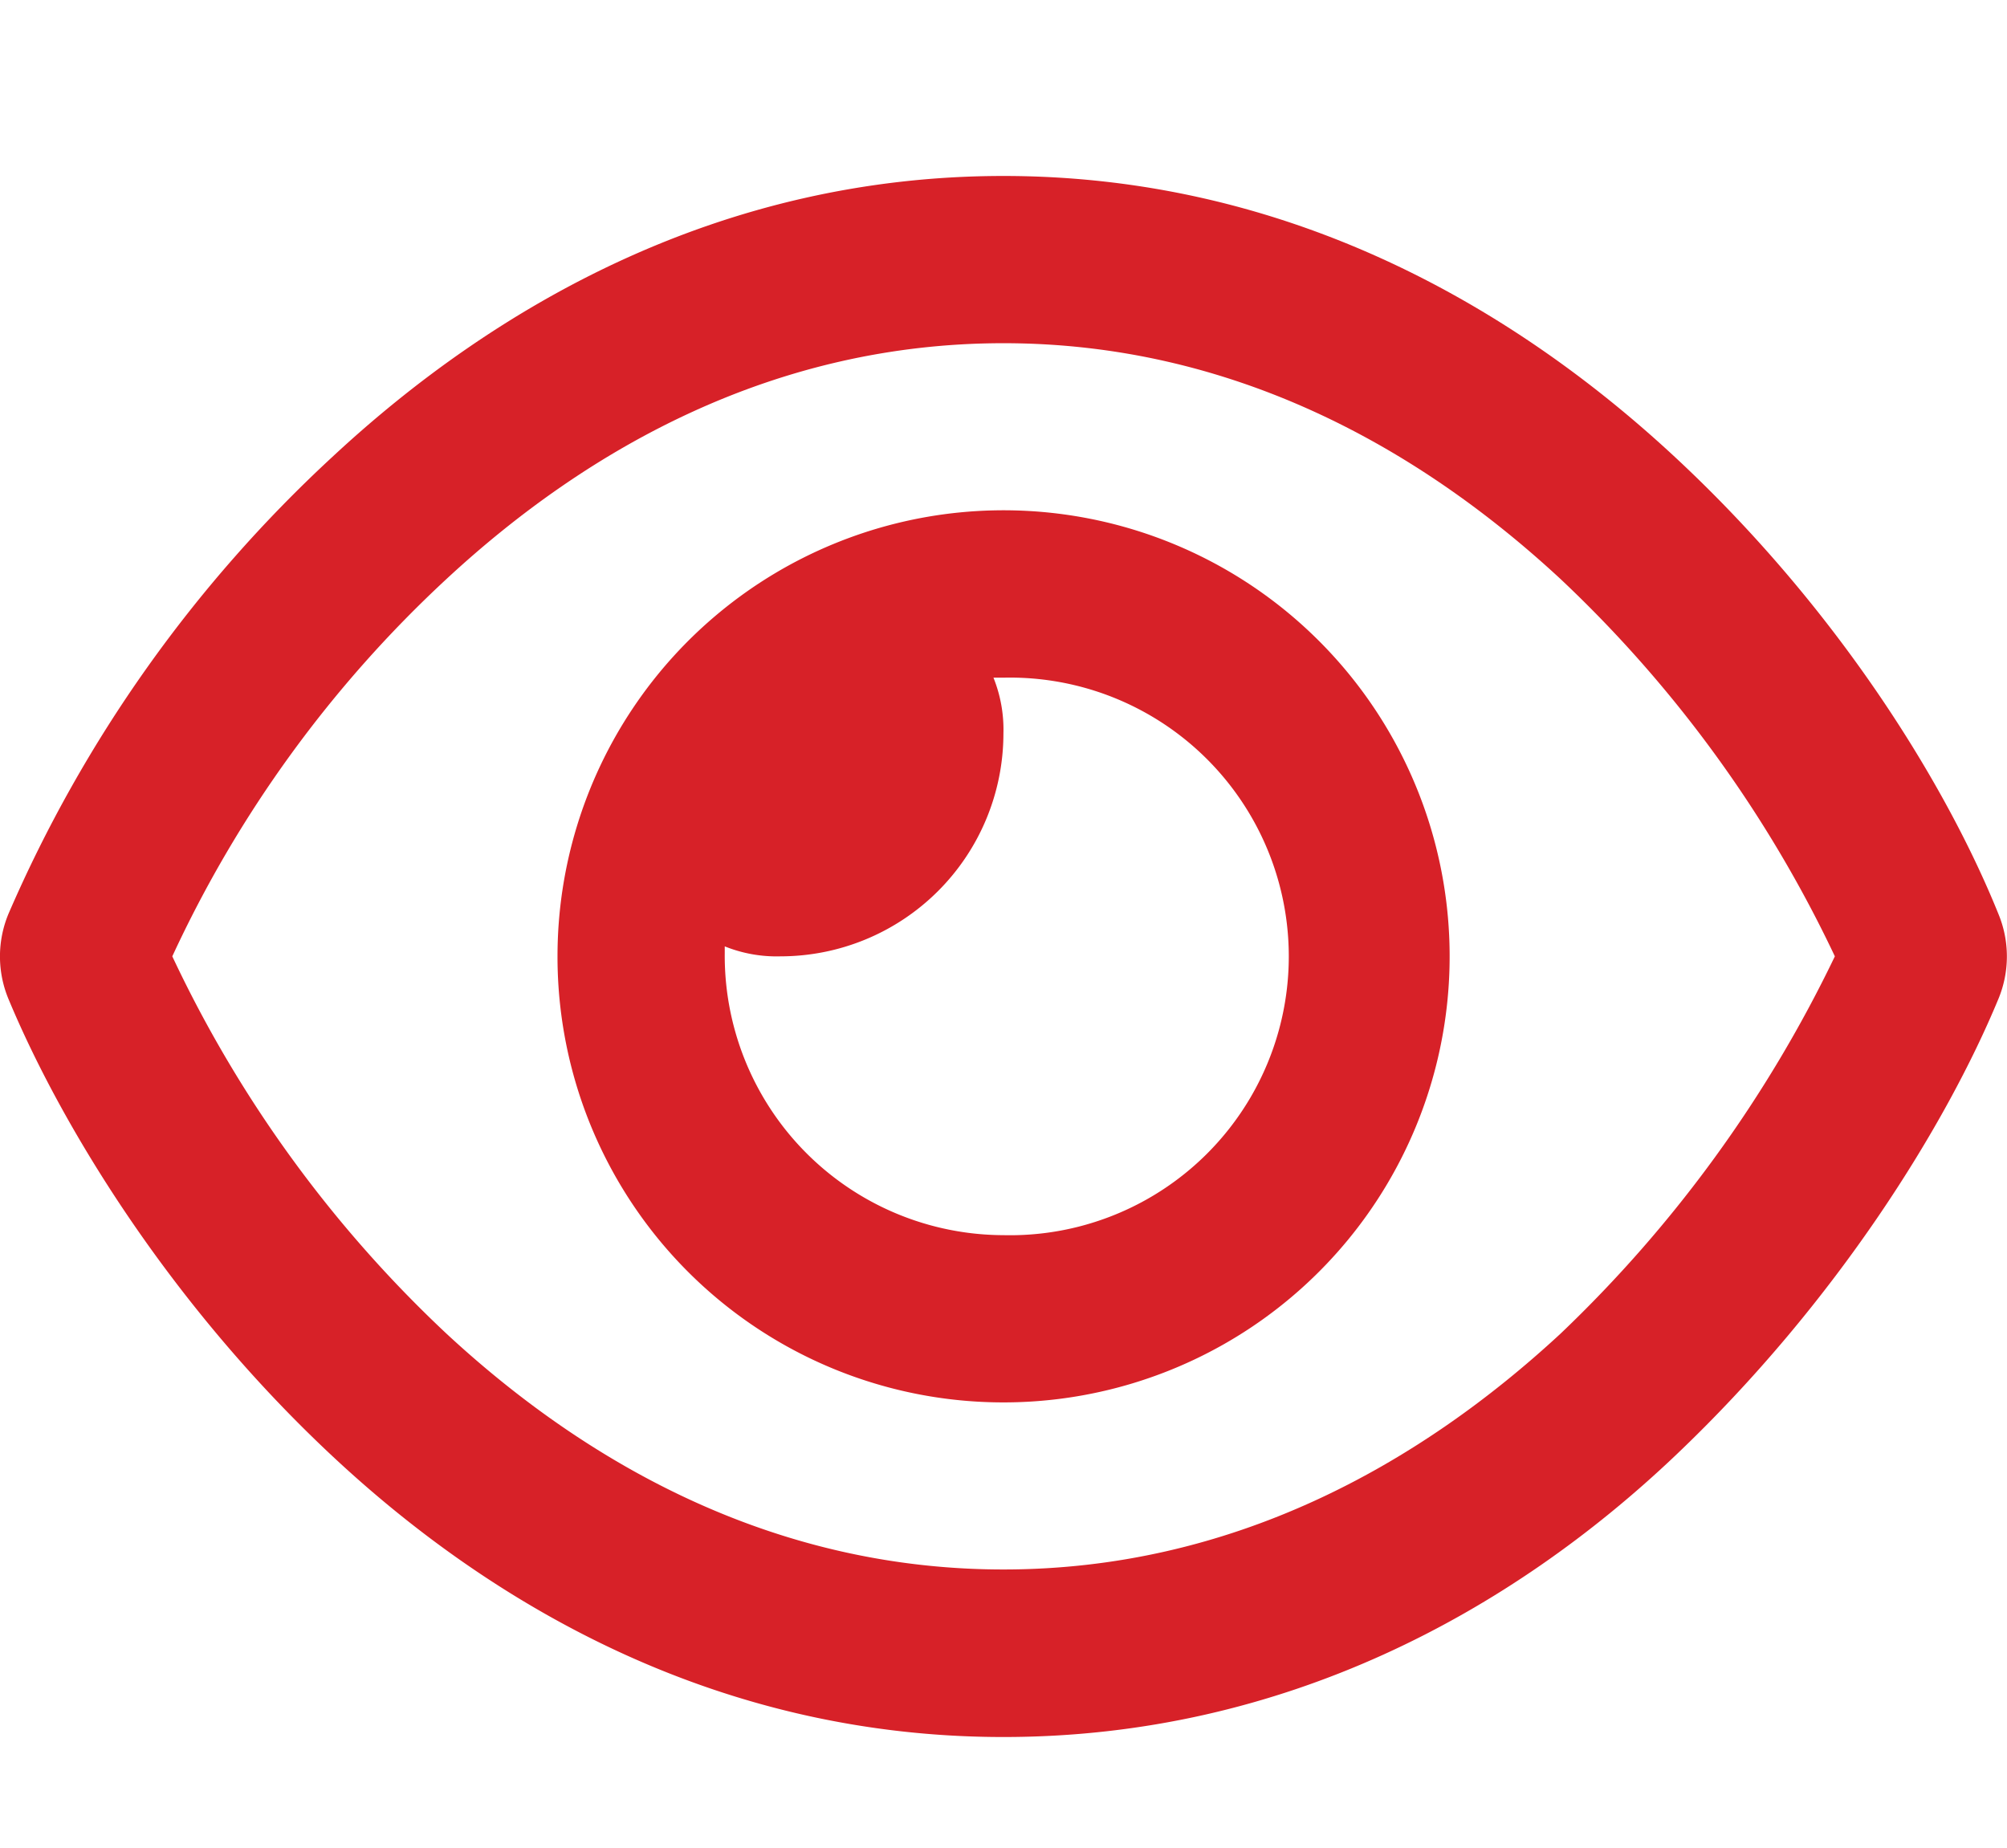<svg id="Layer_1" data-name="Layer 1" xmlns="http://www.w3.org/2000/svg" viewBox="0 0 130.93 120.58"><defs><style>.cls-1{fill:#d72128;}</style></defs><path class="cls-1" d="M21.69,29.8c10.7-9.95,25.41-18.32,43.77-18.32s33.08,8.37,43.79,18.32S127,51.28,130.36,59.6a7.23,7.23,0,0,1,0,5.59C127,73.3,119.88,84.92,109.25,95s-25.42,18.32-43.79,18.32S32.39,105,21.69,95,3.94,73.3.56,65.19a7.23,7.23,0,0,1,0-5.59A88.27,88.27,0,0,1,21.69,29.8Zm43.77-7.41c-14.82,0-27,6.73-36.34,15.39A78.45,78.45,0,0,0,11.24,62.39,80.91,80.91,0,0,0,29.12,87c9.34,8.66,21.52,15.39,36.34,15.39s27-6.73,36.35-15.39A84.55,84.55,0,0,0,119.7,62.39a81.86,81.86,0,0,0-17.89-24.61C92.47,29.12,80.29,22.39,65.46,22.39Zm-29.09,40a29.1,29.1,0,1,1,29.09,29.1A29.08,29.08,0,0,1,36.37,62.39ZM65.46,80.58a18.19,18.19,0,1,0,0-36.37h-.65a9.07,9.07,0,0,1,.65,3.64A14.55,14.55,0,0,1,50.92,62.39a9.07,9.07,0,0,1-3.64-.65v.45A18.23,18.23,0,0,0,65.46,80.58Z"/></svg>